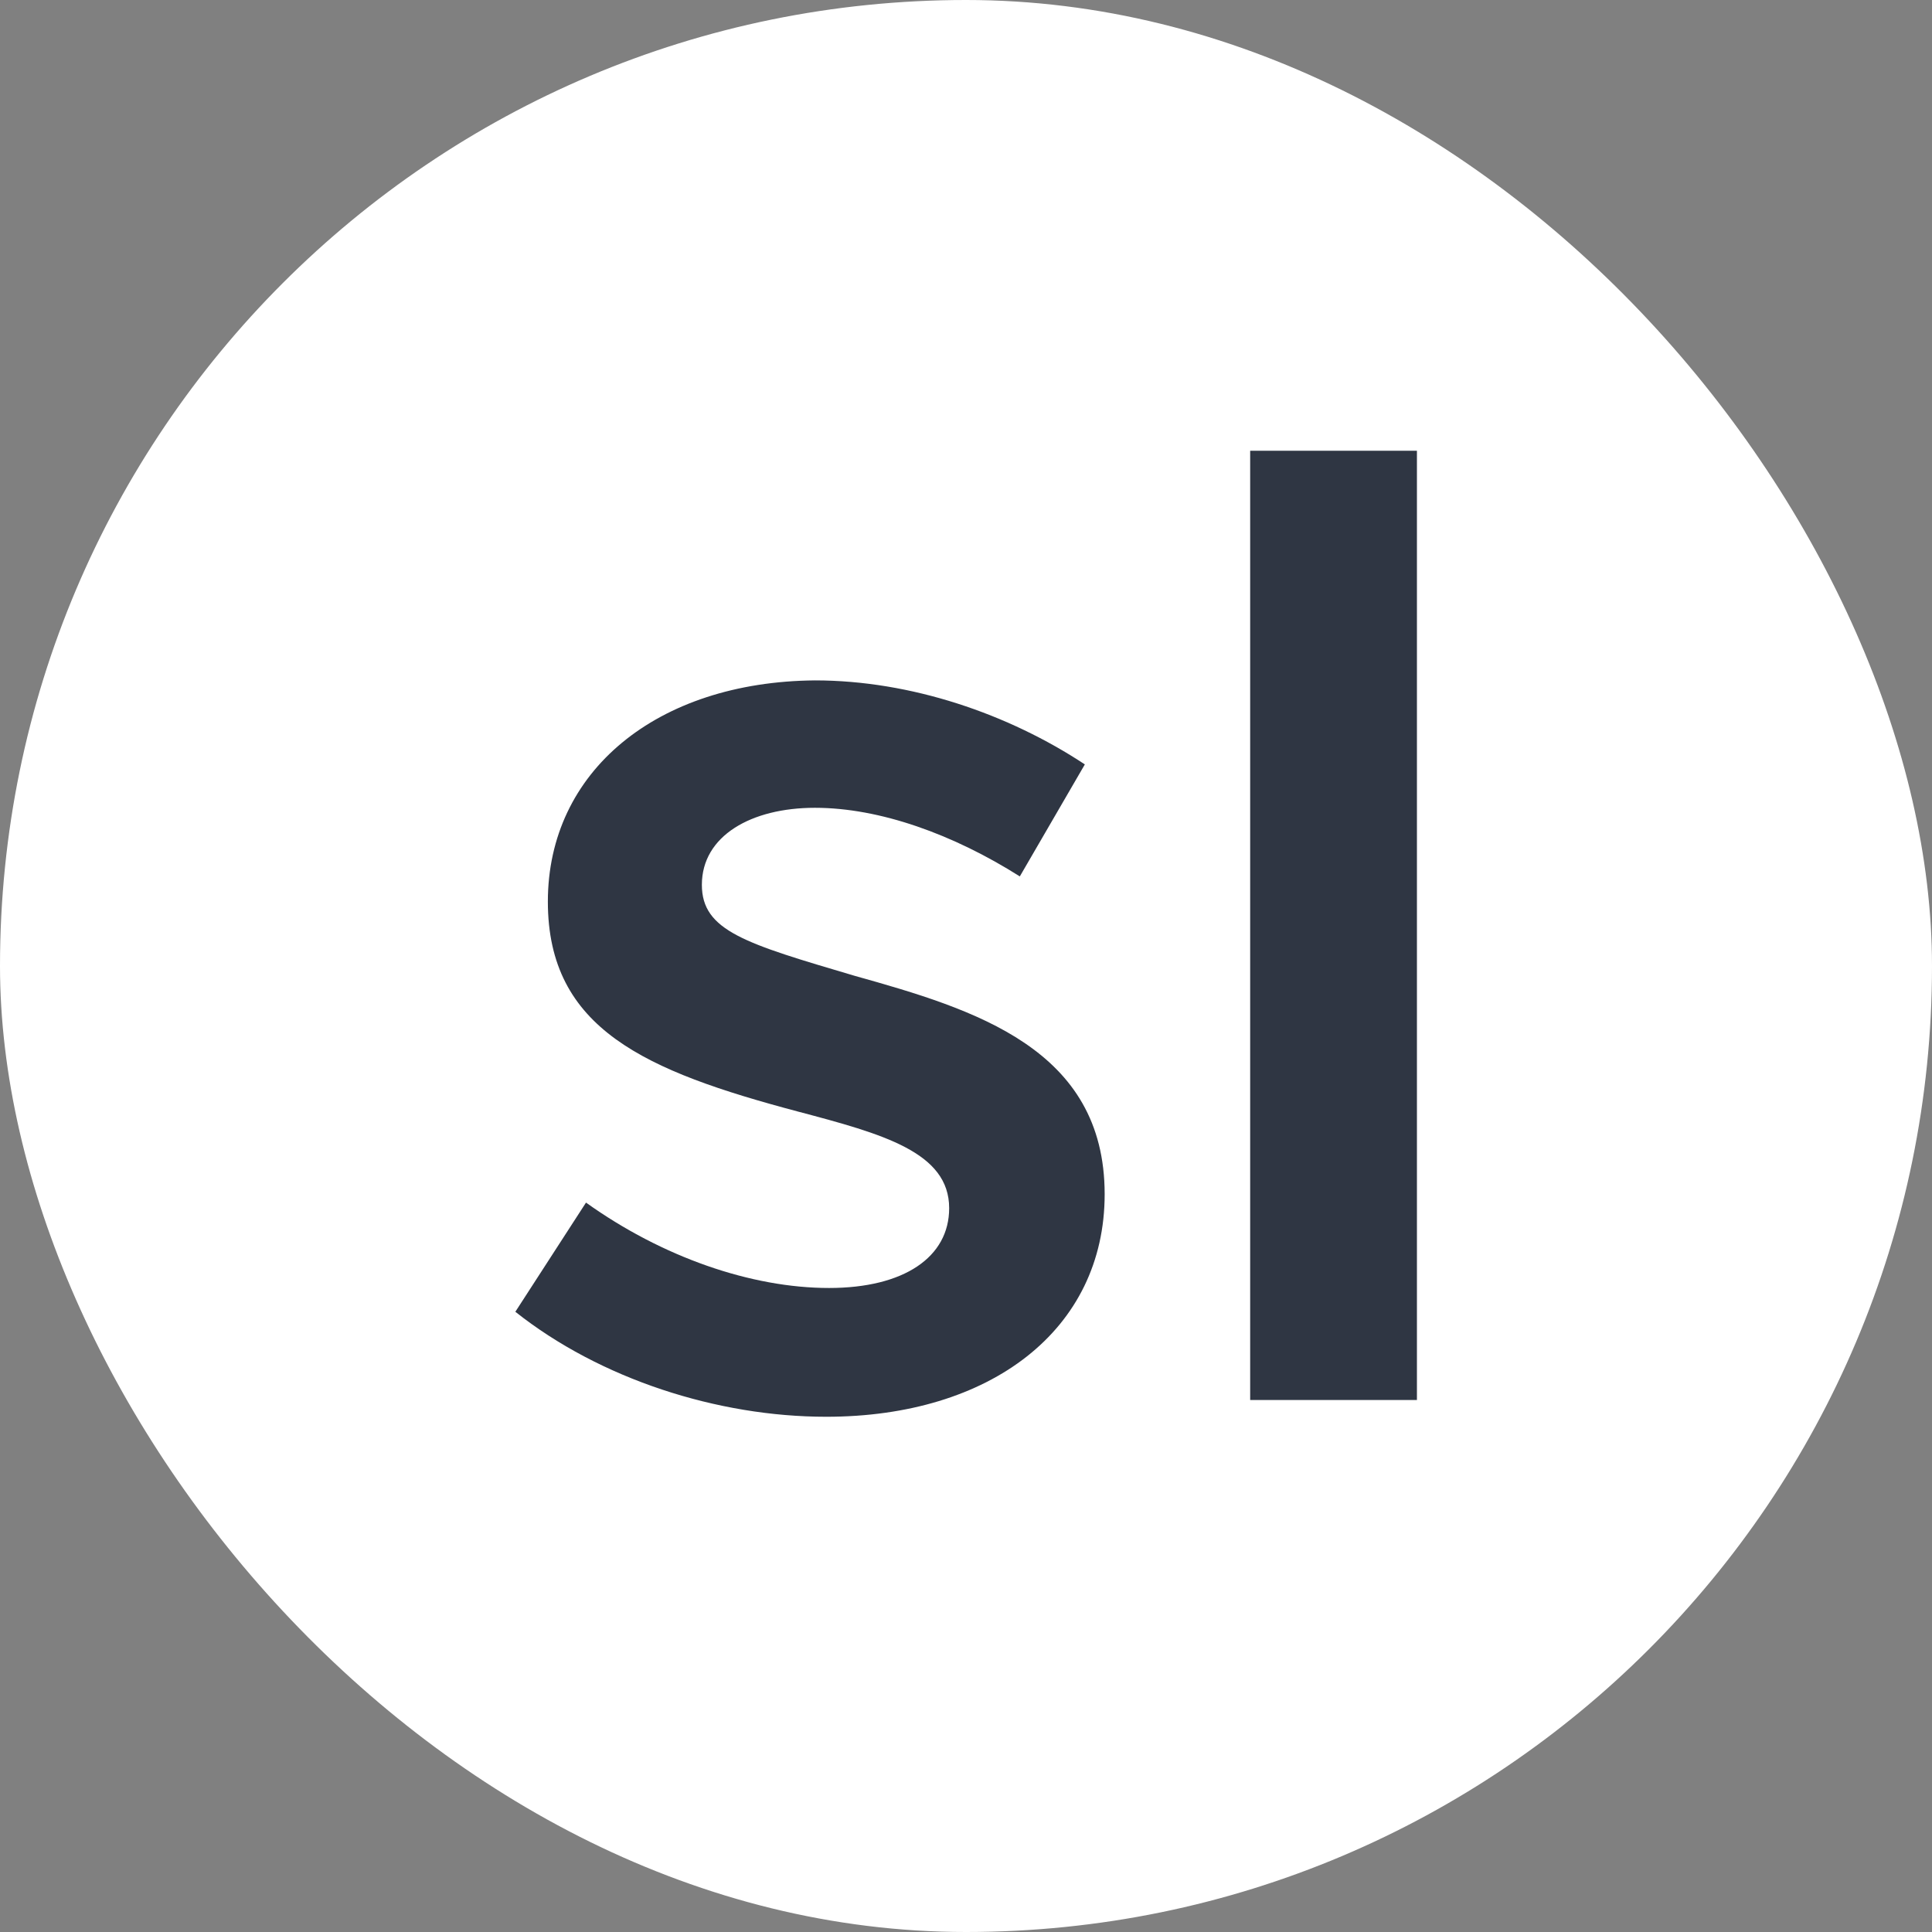 <?xml version="1.0" encoding="UTF-8"?> <svg xmlns="http://www.w3.org/2000/svg" width="35" height="35" viewBox="0 0 35 35" fill="none"><rect x="0" y="0" width="35" height="35" fill="#808080" stroke="none"/> <rect width="35" height="35" rx="17.5" fill="white"></rect> <path d="M15.48 17.677C13.509 17.094 12.715 16.866 12.715 16.029C12.715 15.141 13.611 14.634 14.763 14.634C15.941 14.634 17.272 15.116 18.475 15.877L19.653 13.848C18.271 12.935 16.504 12.326 14.763 12.326C11.896 12.351 9.925 13.975 9.925 16.333C9.925 18.641 11.691 19.402 14.456 20.137C15.992 20.543 17.195 20.873 17.195 21.887C17.195 22.775 16.376 23.333 15.019 23.333C13.611 23.333 11.998 22.775 10.616 21.786L9.336 23.764C10.872 24.982 12.997 25.666 14.968 25.666C17.938 25.666 20.012 24.094 20.012 21.634C20.012 18.996 17.656 18.286 15.48 17.677ZM25.669 8.166H22.648V25.362H25.669V8.166Z" fill="#2F3643"></path> </svg> 